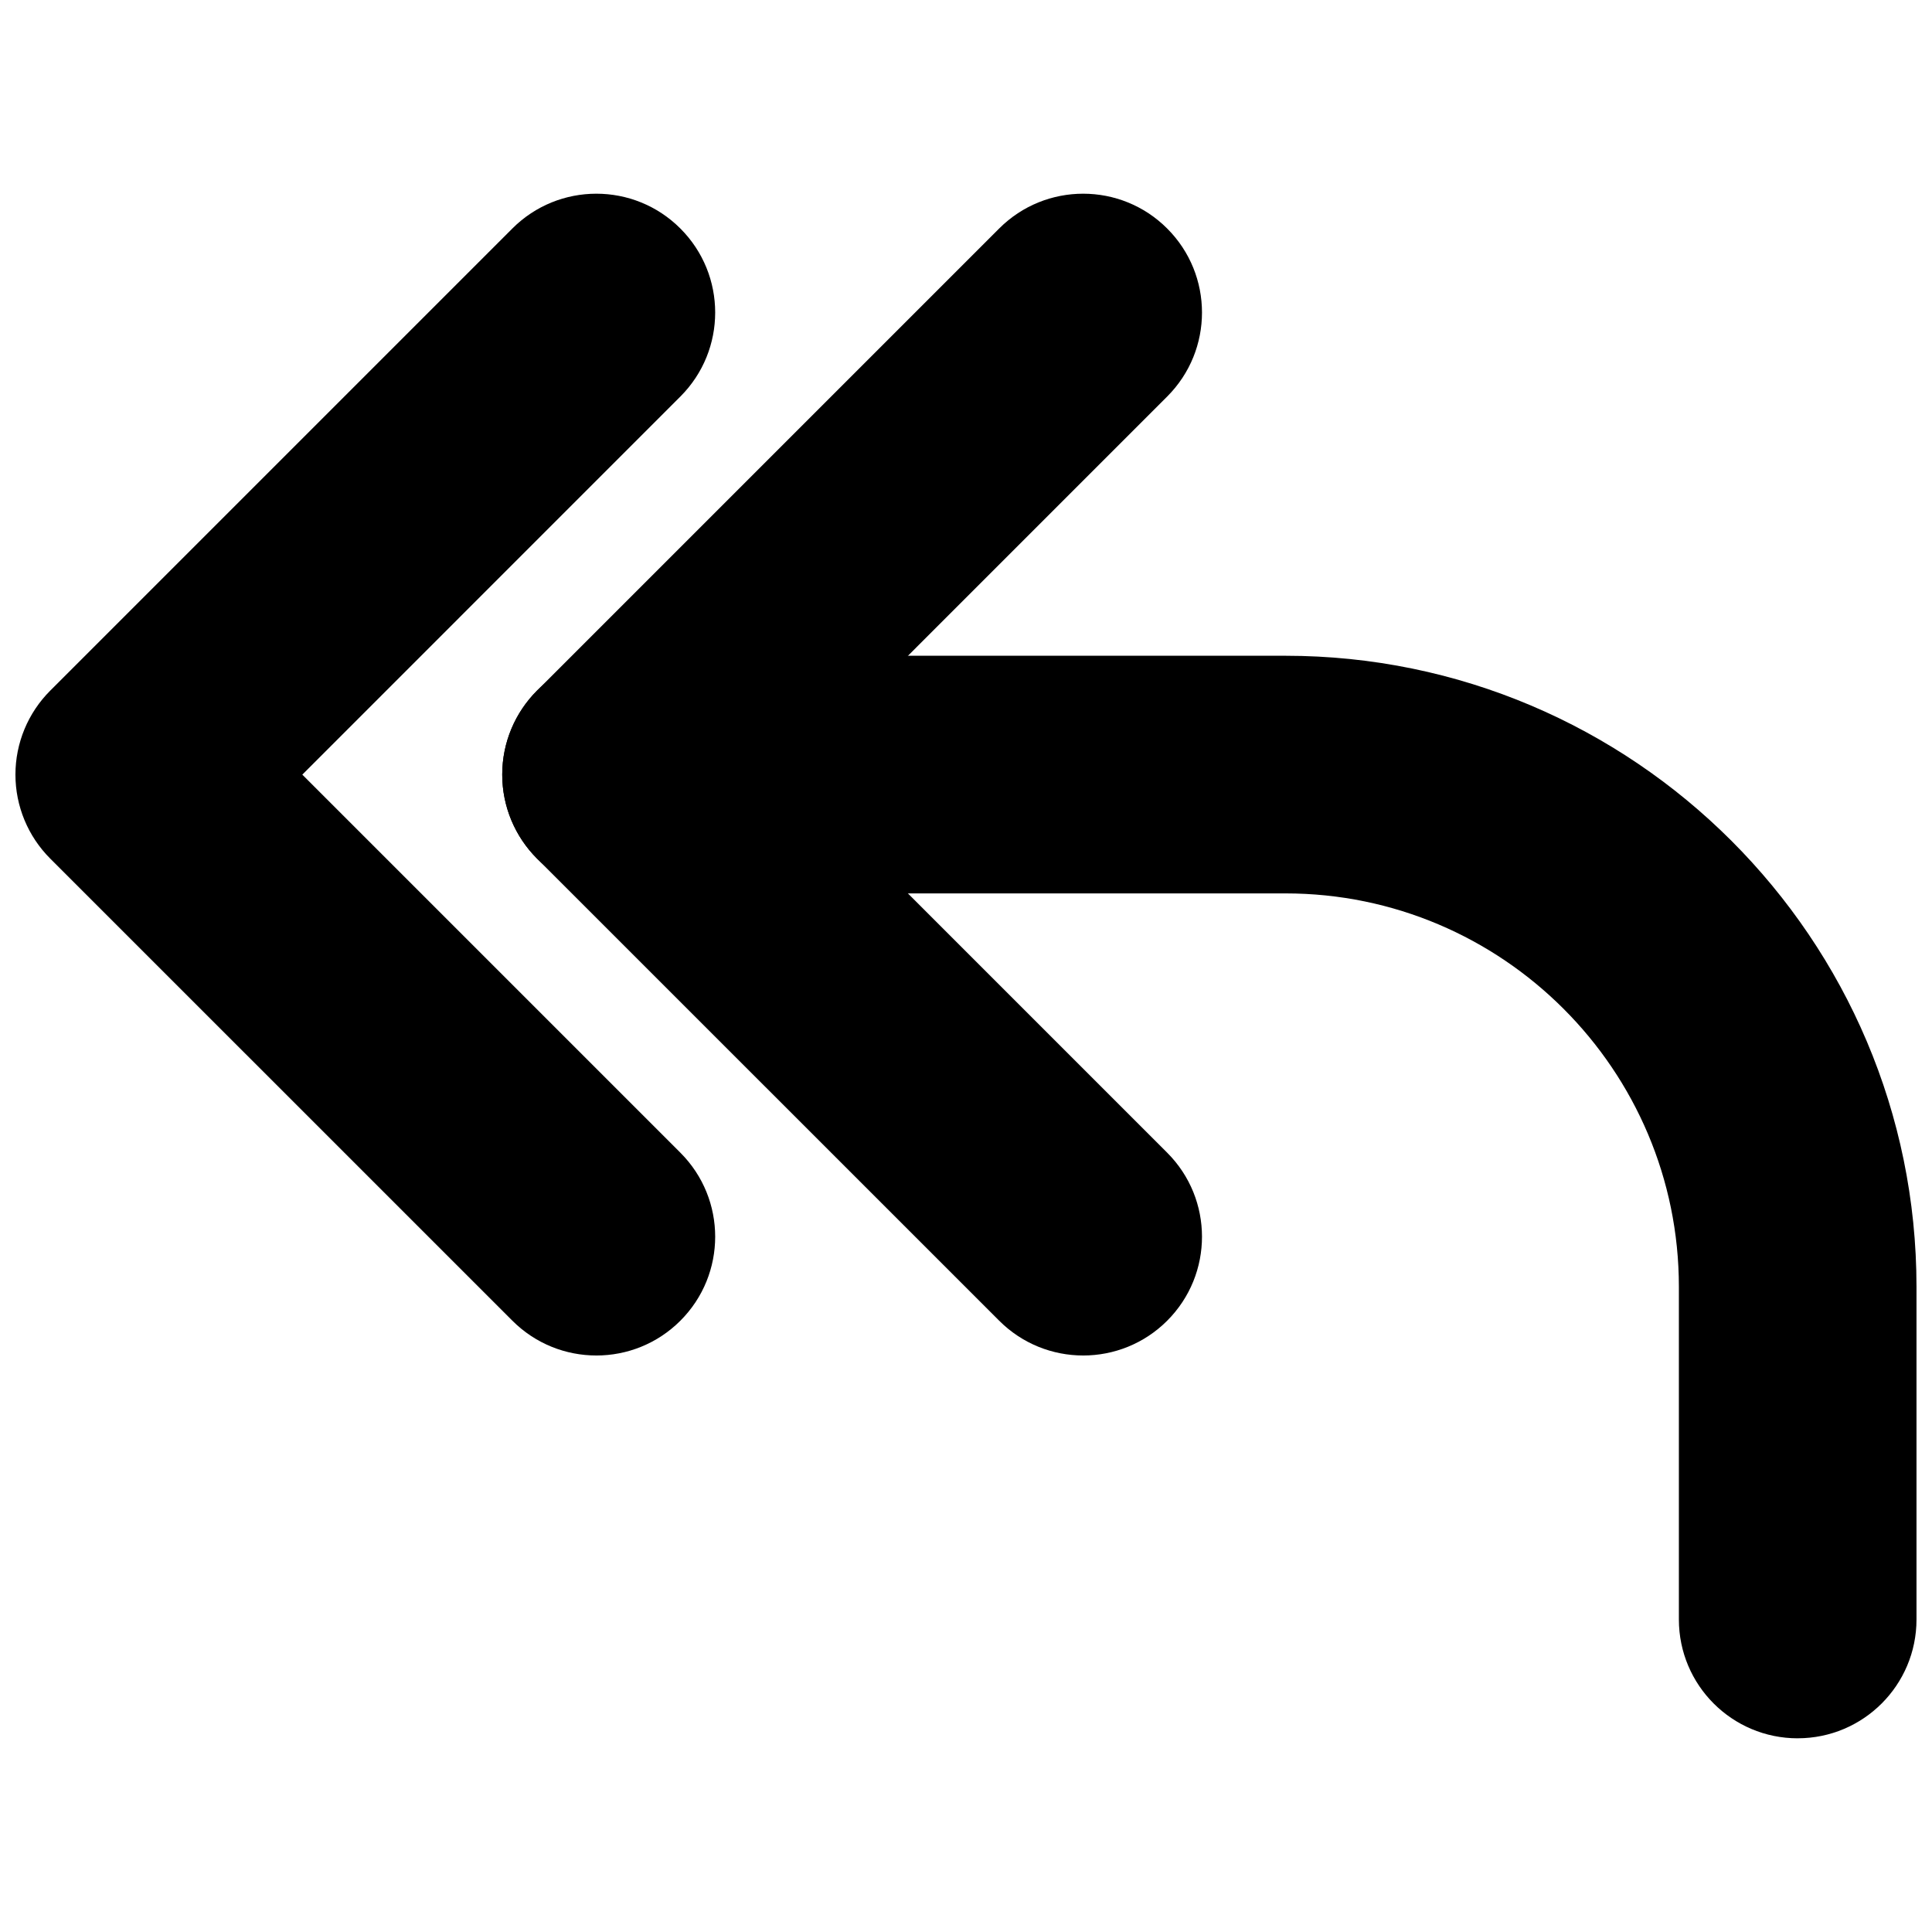 <?xml version="1.0" encoding="UTF-8"?>
<!-- Uploaded to: SVG Repo, www.svgrepo.com, Generator: SVG Repo Mixer Tools -->
<svg width="800px" height="800px" version="1.1" viewBox="144 144 512 512" xmlns="http://www.w3.org/2000/svg">
 <defs>
  <clipPath id="b">
   <path d="m148.09 195h185.91v309h-185.91z"/>
  </clipPath>
  <clipPath id="a">
   <path d="m277 317h374.9v288h-374.9z"/>
  </clipPath>
 </defs>
 <g clip-path="url(#b)">
  <path d="m302.04 503.22c-8.055 0-16.113-3.074-22.262-9.227l-122.46-122.45c-5.906-5.902-9.227-13.914-9.227-22.262s3.32-16.359 9.227-22.262l122.46-122.46c12.285-12.301 32.242-12.301 44.527 0 12.301 12.293 12.301 32.234 0 44.527l-100.19 100.2 100.19 100.19c12.301 12.293 12.301 32.234 0 44.527-6.144 6.144-14.207 9.219-22.266 9.219z"/>
 </g>
 <path d="m431.05 503.22c-8.055 0-16.113-3.074-22.262-9.227l-122.46-122.45c-5.902-5.902-9.227-13.914-9.227-22.262s3.32-16.359 9.227-22.262l122.46-122.46c12.285-12.301 32.242-12.301 44.527 0 12.301 12.293 12.301 32.234 0 44.527l-100.19 100.2 100.19 100.19c12.301 12.293 12.301 32.234 0 44.527-6.144 6.144-14.207 9.219-22.266 9.219z"/>
 <g clip-path="url(#a)">
  <path d="m620.41 604.67c-17.391 0-31.488-14.098-31.488-31.488v-88.152c0-57.496-46.77-104.27-104.27-104.27h-176.07c-17.391 0-31.488-14.098-31.488-31.488s14.098-31.488 31.488-31.488h176.07c92.219 0 167.24 75.023 167.24 167.24v88.152c0 17.387-14.098 31.488-31.488 31.488z"/>
 </g>
</svg>